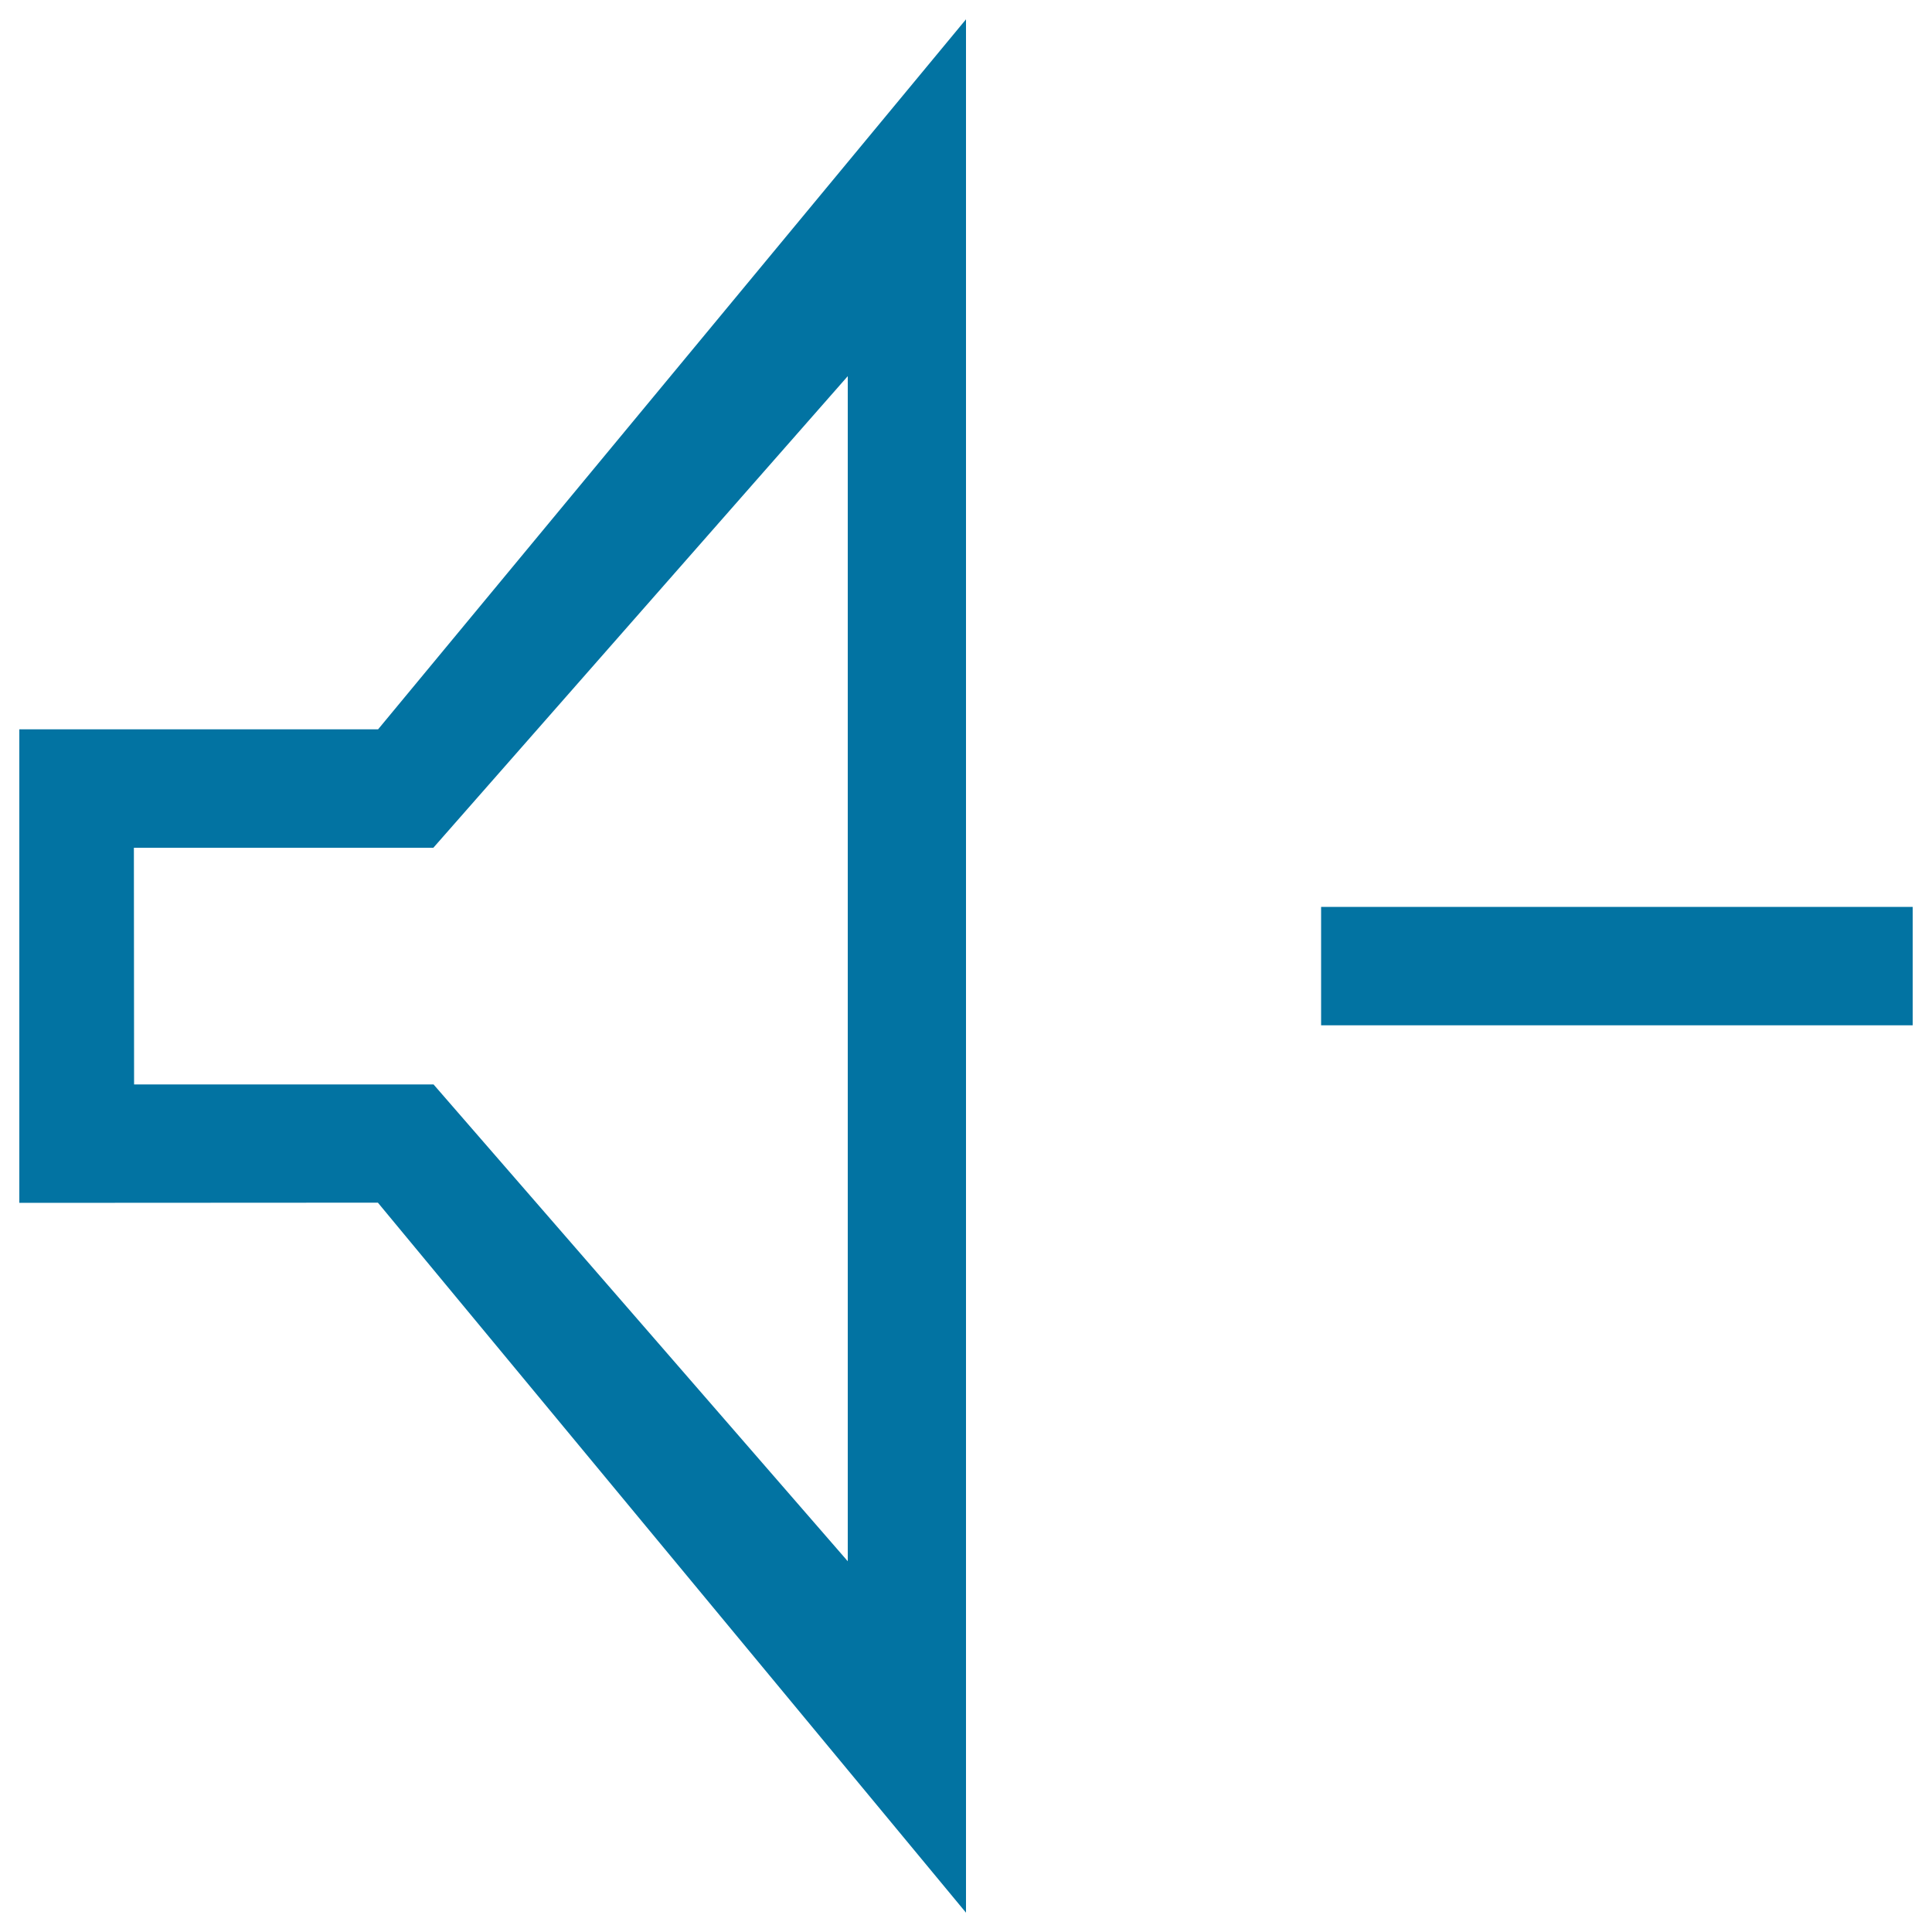 <svg xmlns="http://www.w3.org/2000/svg" viewBox="0 0 1000 1000" style="fill:#0273a2">
<title>Speaker Less Volume Outlined Interface Sign SVG icon</title>
<g><g id="volume_down"><g><path d="M10,377.5v245.1l185.6-0.1L500,990V10L195.7,377.5H10z M438.8,194.7v613.4L224.4,561.3h-155l-0.1-122.5h155L438.8,194.7z M683.8,469.4v61.3H990v-61.3H683.8z"/></g></g></g>
</svg>